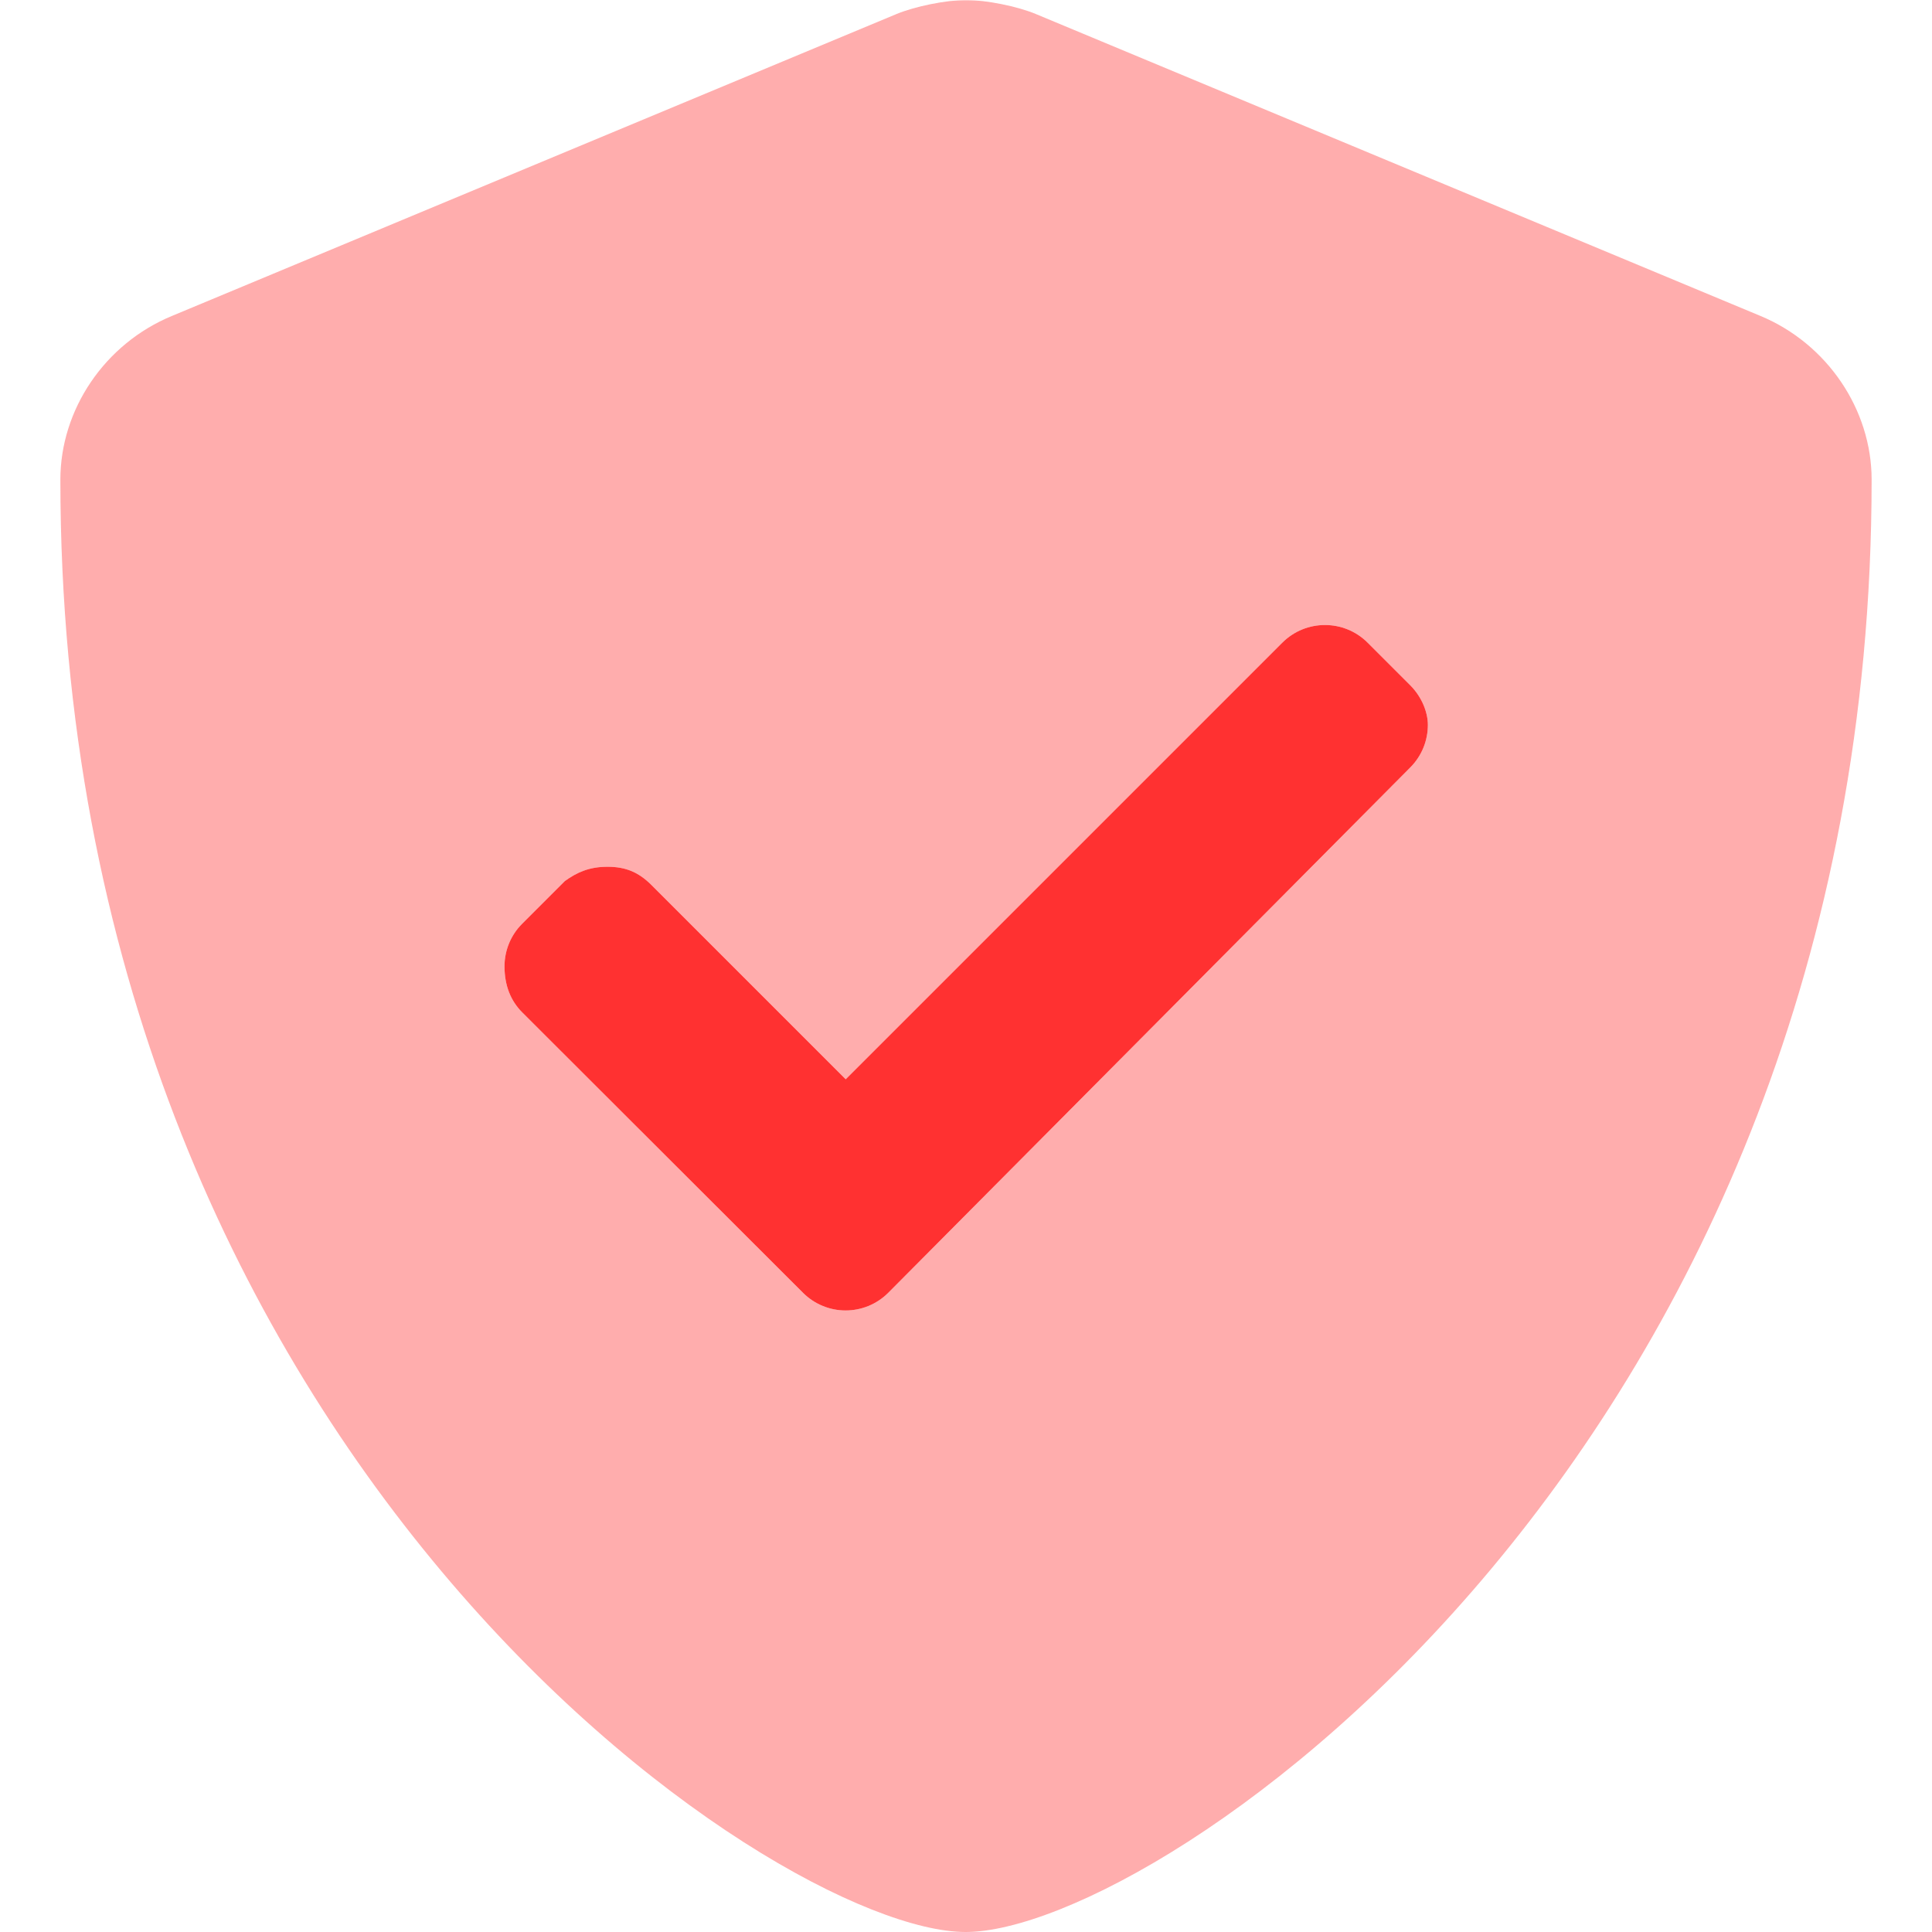 <svg xmlns="http://www.w3.org/2000/svg" xmlns:xlink="http://www.w3.org/1999/xlink" width="1080" zoomAndPan="magnify" viewBox="0 0 810 810" height="1080" preserveAspectRatio="xMidYMid meet" version="1.0"><defs><filter x="0%" y="0%" width="100%" height="100%" id="4925a3d6ad"><feColorMatrix values="0 0 0 0 1 0 0 0 0 1 0 0 0 0 1 0 0 0 1 0" color-interpolation-filters="sRGB"/></filter><mask id="875f0e95a9"><g filter="url(#4925a3d6ad)"><rect x="-81" width="972" fill="#000000" y="-81" height="972" fill-opacity="0.4"/></g></mask><clipPath id="94a6287093"><path d="M 0.199 0 L 759.801 0 L 759.801 810 L 0.199 810 Z M 0.199 0 " clip-rule="nonzero"/></clipPath><clipPath id="54fb99e04b"><rect x="0" width="760" y="0" height="810"/></clipPath></defs><path fill="#ff3131" d="M 598.641 303.91 C 598.641 310.387 596.168 316.863 591.223 321.801 L 372.41 542.004 C 367.465 546.945 360.988 549.418 354.516 549.418 C 348.047 549.418 341.559 546.91 336.656 542.004 L 218.953 424.457 C 214.047 419.555 211.516 413.07 211.516 405.16 C 211.516 398.68 213.988 392.203 218.934 387.266 L 236.828 369.371 C 241.891 365.766 246.957 363.395 254.707 363.395 C 262.457 363.395 267.68 365.766 272.742 370.672 L 354.566 452.492 L 537.605 269.453 C 542.551 264.508 549.027 262.039 555.5 262.039 C 561.969 262.039 568.453 264.508 573.391 269.453 L 591.285 287.344 C 596.266 292.359 598.641 298.844 598.641 303.91 Z M 598.641 303.91 " fill-opacity="1" fill-rule="nonzero"/><g mask="url(#875f0e95a9)"><g transform="matrix(1, 0, 0, 1, 25, 0)"><g clip-path="url(#54fb99e04b)"><g clip-path="url(#94a6287093)"><path fill="#ff3131" d="M 713.016 132.434 L 409.266 5.871 C 401.555 2.656 388.449 0.012 380.094 0.012 C 371.691 0.012 358.66 2.656 350.891 5.871 L 47.156 132.434 C 18.824 144.125 0.312 171.809 0.312 201.078 C 0.312 609.398 299.633 810 379.84 810 C 460.84 810 759.688 607.184 759.688 201.078 C 759.688 171.809 741.176 144.125 713.016 132.434 Z M 573.641 303.91 C 573.641 310.387 571.168 316.863 566.223 321.801 L 347.41 542.004 C 342.465 546.945 335.988 549.418 329.516 549.418 C 323.047 549.418 316.559 546.91 311.656 542.004 L 193.953 424.457 C 189.047 419.555 186.516 413.07 186.516 405.16 C 186.516 398.68 188.988 392.203 193.934 387.266 L 211.828 369.371 C 216.891 365.766 221.957 363.395 229.707 363.395 C 237.457 363.395 242.68 365.766 247.742 370.672 L 329.566 452.492 L 512.605 269.453 C 517.551 264.508 524.027 262.039 530.5 262.039 C 536.969 262.039 543.453 264.508 548.391 269.453 L 566.285 287.344 C 571.266 292.359 573.641 298.844 573.641 303.91 Z M 573.641 303.91 " fill-opacity="1" fill-rule="nonzero"/></g></g></g></g></svg>